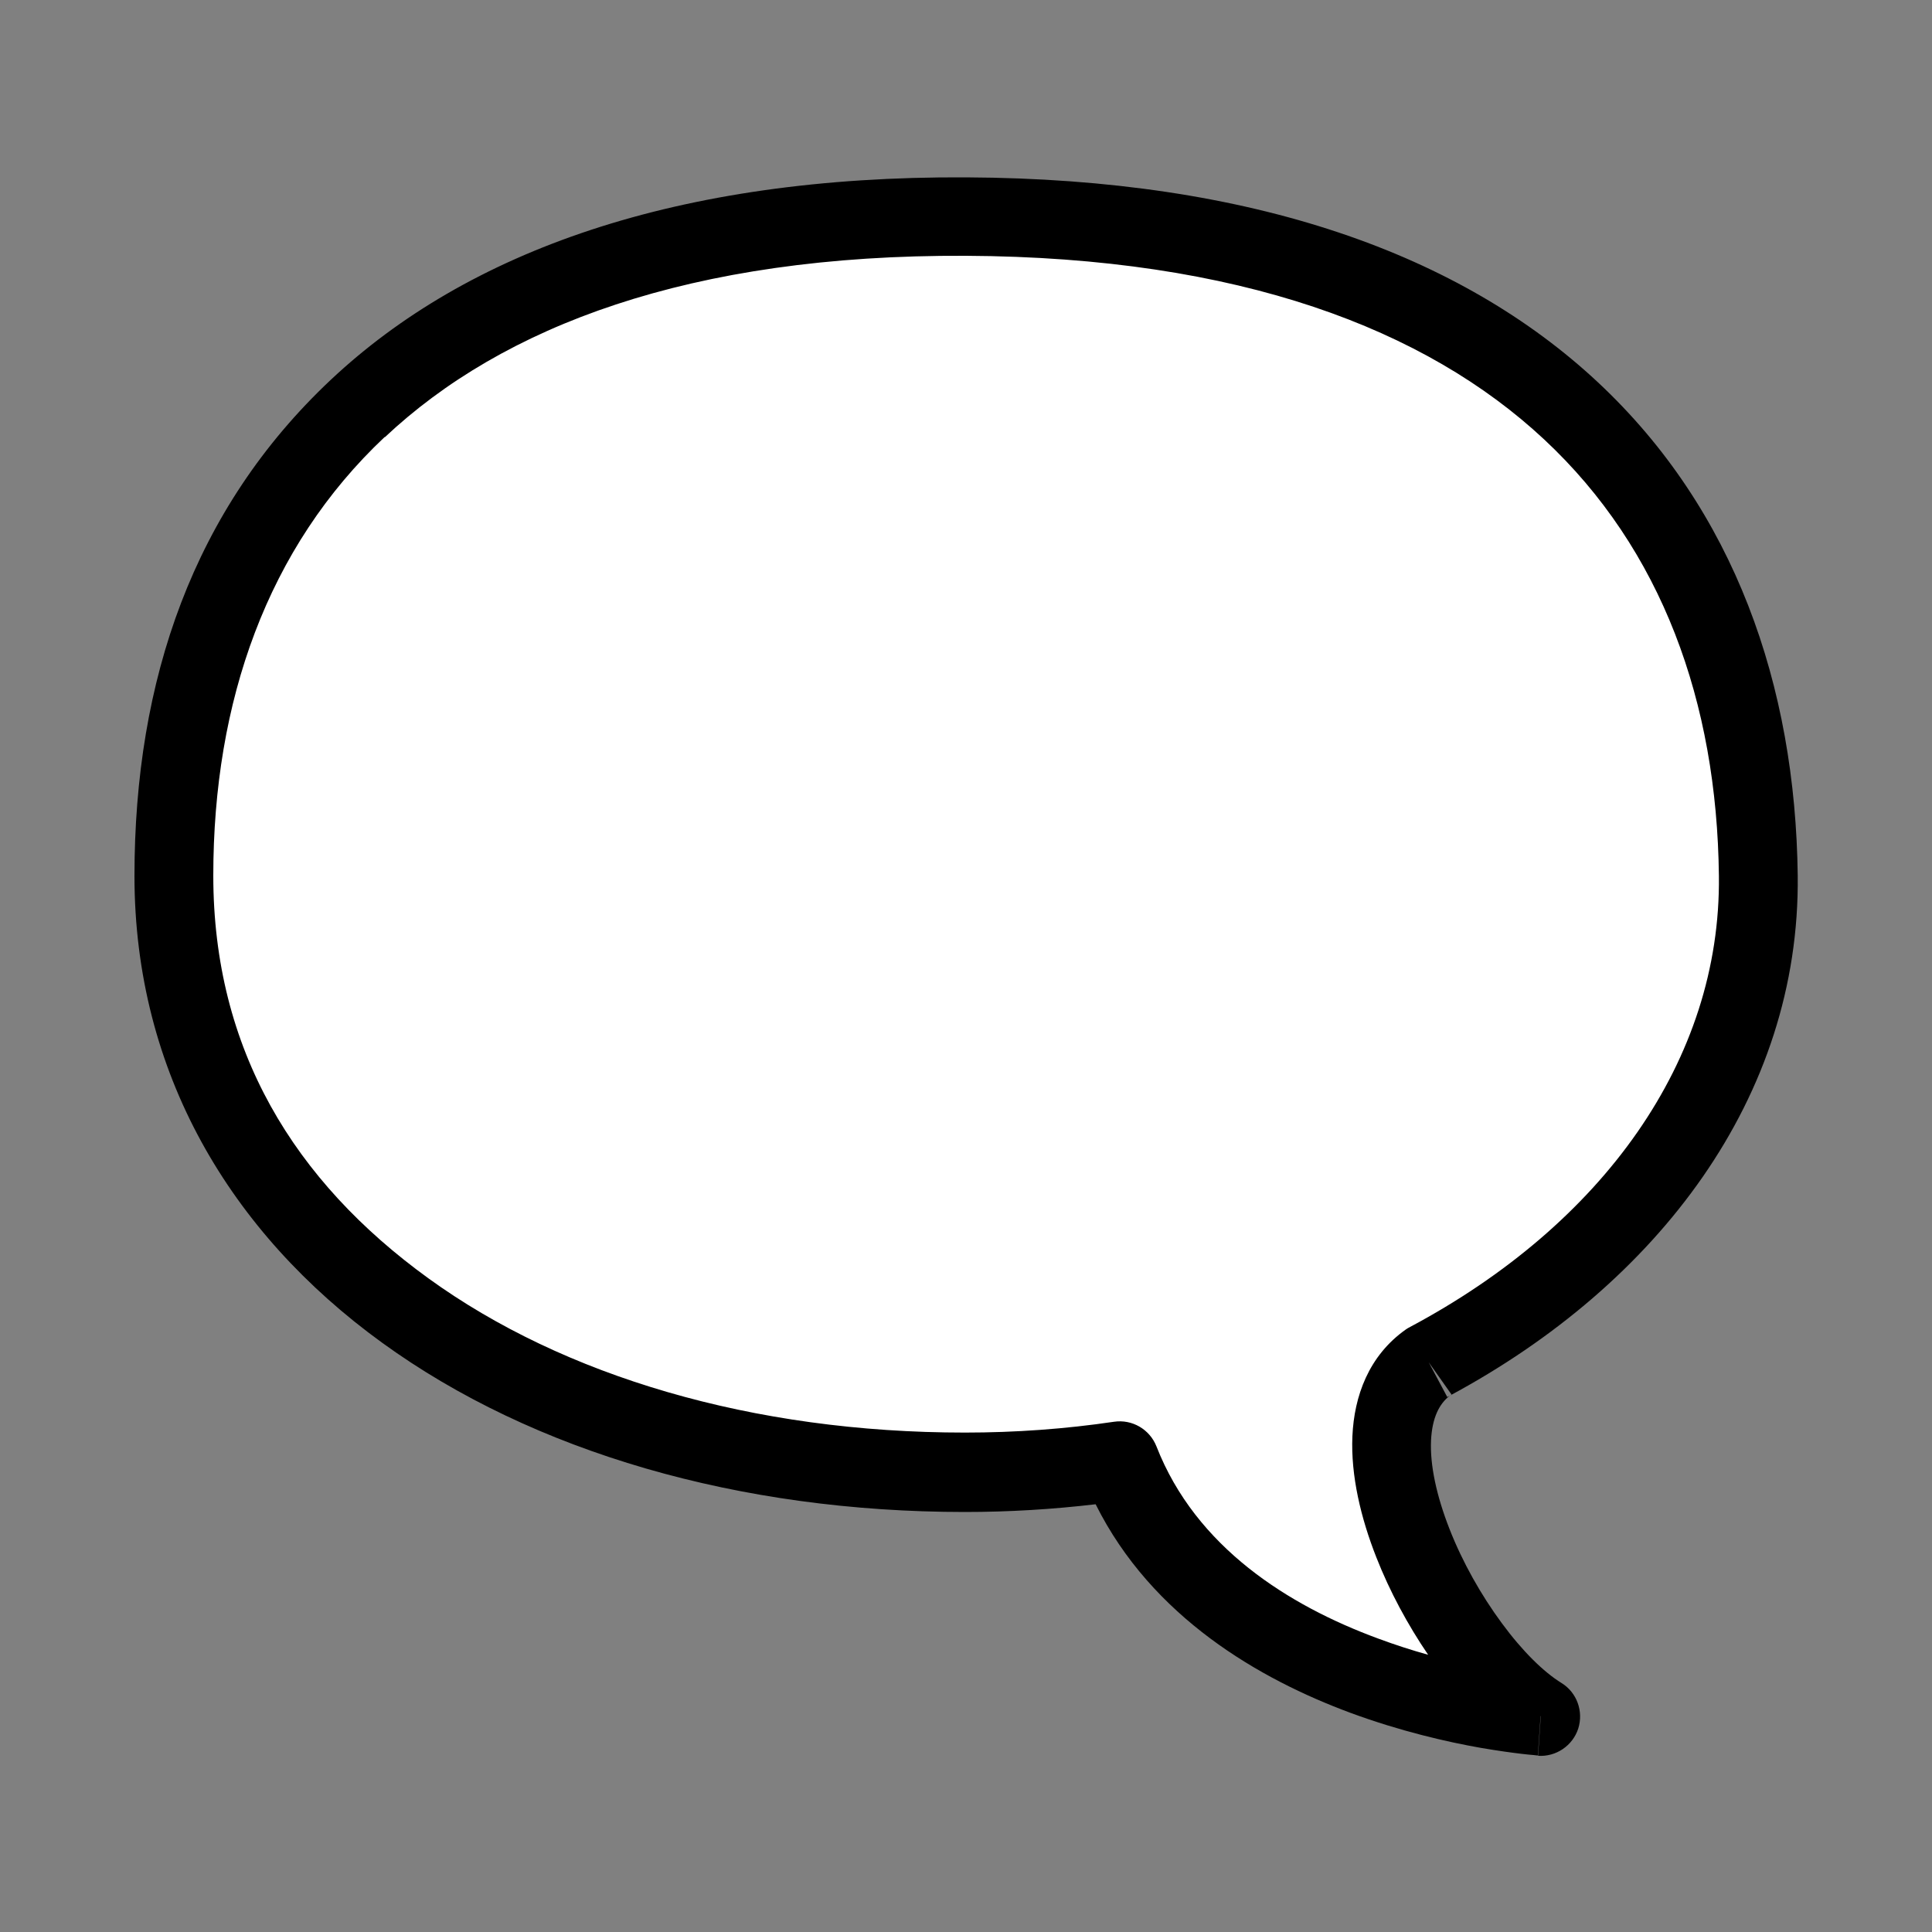 <?xml version="1.0" encoding="UTF-8"?>
<svg id="Layer_1" data-name="Layer 1" xmlns="http://www.w3.org/2000/svg" viewBox="0 0 100 100">
  <rect x="0" y="0" width="100" height="100" fill="#808080" stroke="none"/>
  <defs>
    <style>
      .cls-1 {
        fill: #fff;
      }

      .cls-2 {
        fill-rule: evenodd;
      }
    </style>
  </defs>
  <path class="cls-1" d="m50,11.19c29.03.14,40.78,15.28,41,34.12.12,10.53-6.66,19.62-17.06,25.16-5.07,3.59.97,15.34,5.8,18.34,0,0-17.08-1.16-21.79-13.2-2.6.38-5.27.58-8.02.58-22.64,0-40.94-12.03-40.94-30.88S20.69,11.05,50,11.19Z"/>
  <path class="cls-2" d="m19.91,22.62c-6.08,5.72-8.87,13.69-8.87,22.7s4.19,15.82,11.14,20.85c6.99,5.06,16.78,7.98,27.76,7.98,2.64,0,5.22-.19,7.72-.56.94-.14,1.85.39,2.2,1.28,2.04,5.22,6.83,8.23,11.47,9.94.89.33,1.76.61,2.59.84-1.05-1.54-1.99-3.28-2.68-5.04-.8-2.03-1.33-4.23-1.24-6.27.09-2.07.84-4.17,2.77-5.53.07-.05.14-.09.22-.13,9.94-5.3,16.09-13.79,15.98-23.34-.1-9-2.95-16.91-9.05-22.6-6.11-5.7-15.75-9.43-29.92-9.5-14.31-.07-23.99,3.66-30.08,9.39Zm59.83,66.2q-.14,2.04-.14,2.04h0s-.01,0-.01,0h-.05s-.1-.01-.17-.02c-.14-.01-.35-.03-.6-.06-.51-.06-1.24-.16-2.12-.31-1.76-.31-4.16-.86-6.74-1.81-4.7-1.74-10.28-4.94-13.2-10.8-2.21.26-4.47.4-6.77.4-11.66,0-22.34-3.09-30.16-8.76-7.86-5.69-12.82-14-12.82-24.16s3.06-19,10.15-25.67c7.08-6.66,17.9-10.57,32.9-10.49,14.85.07,25.61,3.99,32.69,10.6,7.09,6.62,10.23,15.7,10.35,25.54h0c.13,11.47-7.23,21.13-18.01,26.92.03-.02.06-.04.09-.06l-1.18-1.67.96,1.8s.09-.05.13-.07c-.55.43-.91,1.14-.97,2.31-.06,1.27.28,2.87.96,4.6.67,1.71,1.63,3.41,2.7,4.86,1.08,1.47,2.18,2.54,3.09,3.1.8.49,1.15,1.47.87,2.36-.29.89-1.15,1.47-2.08,1.41l.14-2.04Z"/>
</svg>